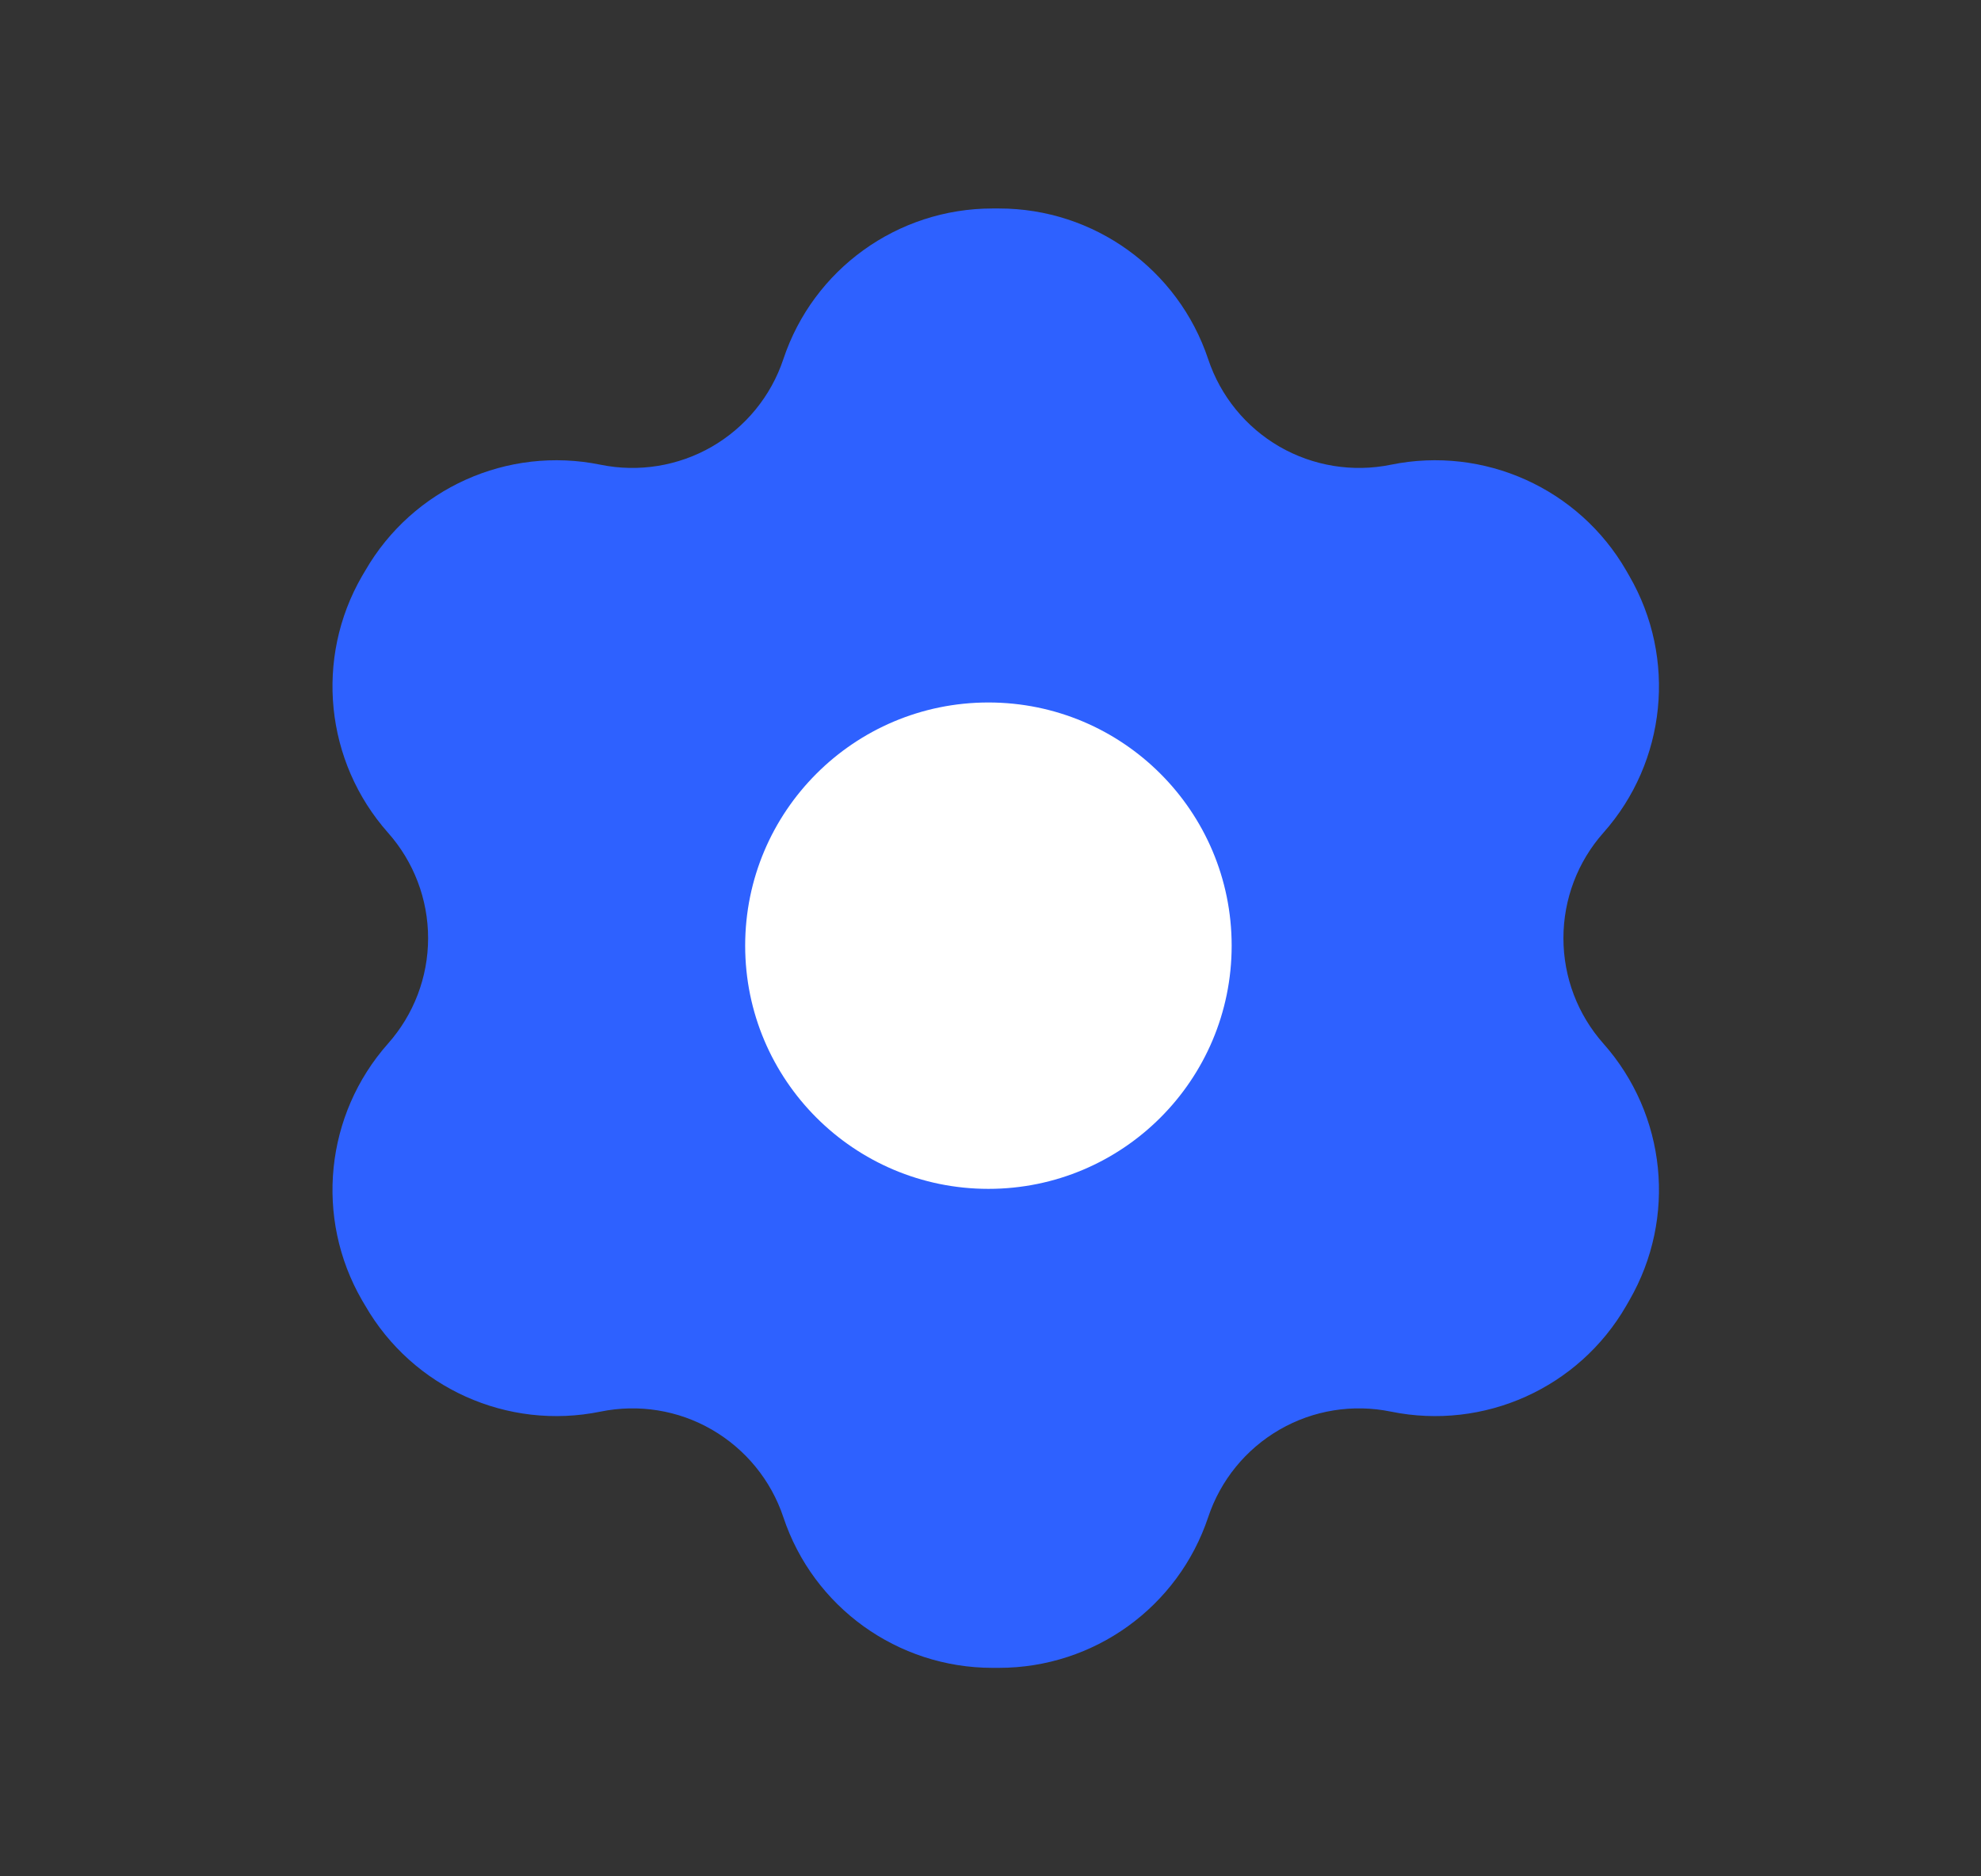 <svg xmlns="http://www.w3.org/2000/svg" fill="none" viewBox="0 0 19 18" height="18" width="19">
<rect x="0" y="0" width="19" height="18" fill="#333333" stroke="none"/>
<path fill="#2E61FF" d="M3.721 7.988C3.118 7.307 3.017 6.315 3.472 5.527L3.504 5.473C3.959 4.685 4.867 4.276 5.759 4.458H5.759C6.125 4.533 6.505 4.471 6.828 4.285C7.151 4.098 7.395 3.8 7.513 3.446C7.8 2.582 8.609 2 9.519 2H9.582C10.492 2 11.3 2.582 11.588 3.446C11.706 3.8 11.949 4.098 12.272 4.285C12.595 4.471 12.976 4.533 13.341 4.458H13.341C14.233 4.276 15.142 4.685 15.597 5.473L15.628 5.527C16.083 6.315 15.983 7.307 15.379 7.988C15.131 8.267 14.995 8.627 14.995 9C14.995 9.373 15.131 9.733 15.379 10.012C15.983 10.694 16.083 11.684 15.628 12.473L15.597 12.527C15.142 13.316 14.233 13.724 13.341 13.542L13.341 13.542C12.976 13.467 12.595 13.528 12.272 13.715C11.949 13.902 11.706 14.2 11.588 14.554C11.3 15.418 10.492 16 9.581 16H9.519C8.609 16 7.8 15.418 7.513 14.554C7.395 14.2 7.151 13.902 6.828 13.715C6.505 13.528 6.125 13.467 5.759 13.542L5.759 13.542C4.867 13.724 3.959 13.315 3.504 12.527L3.472 12.473C3.017 11.684 3.118 10.693 3.721 10.012C3.969 9.733 4.106 9.373 4.106 9C4.106 8.627 3.969 8.267 3.721 7.988Z" clip-rule="evenodd" fill-rule="evenodd"></path>
<circle fill="white" r="2.333" cy="9.072" cx="9.48"></circle>
</svg>

